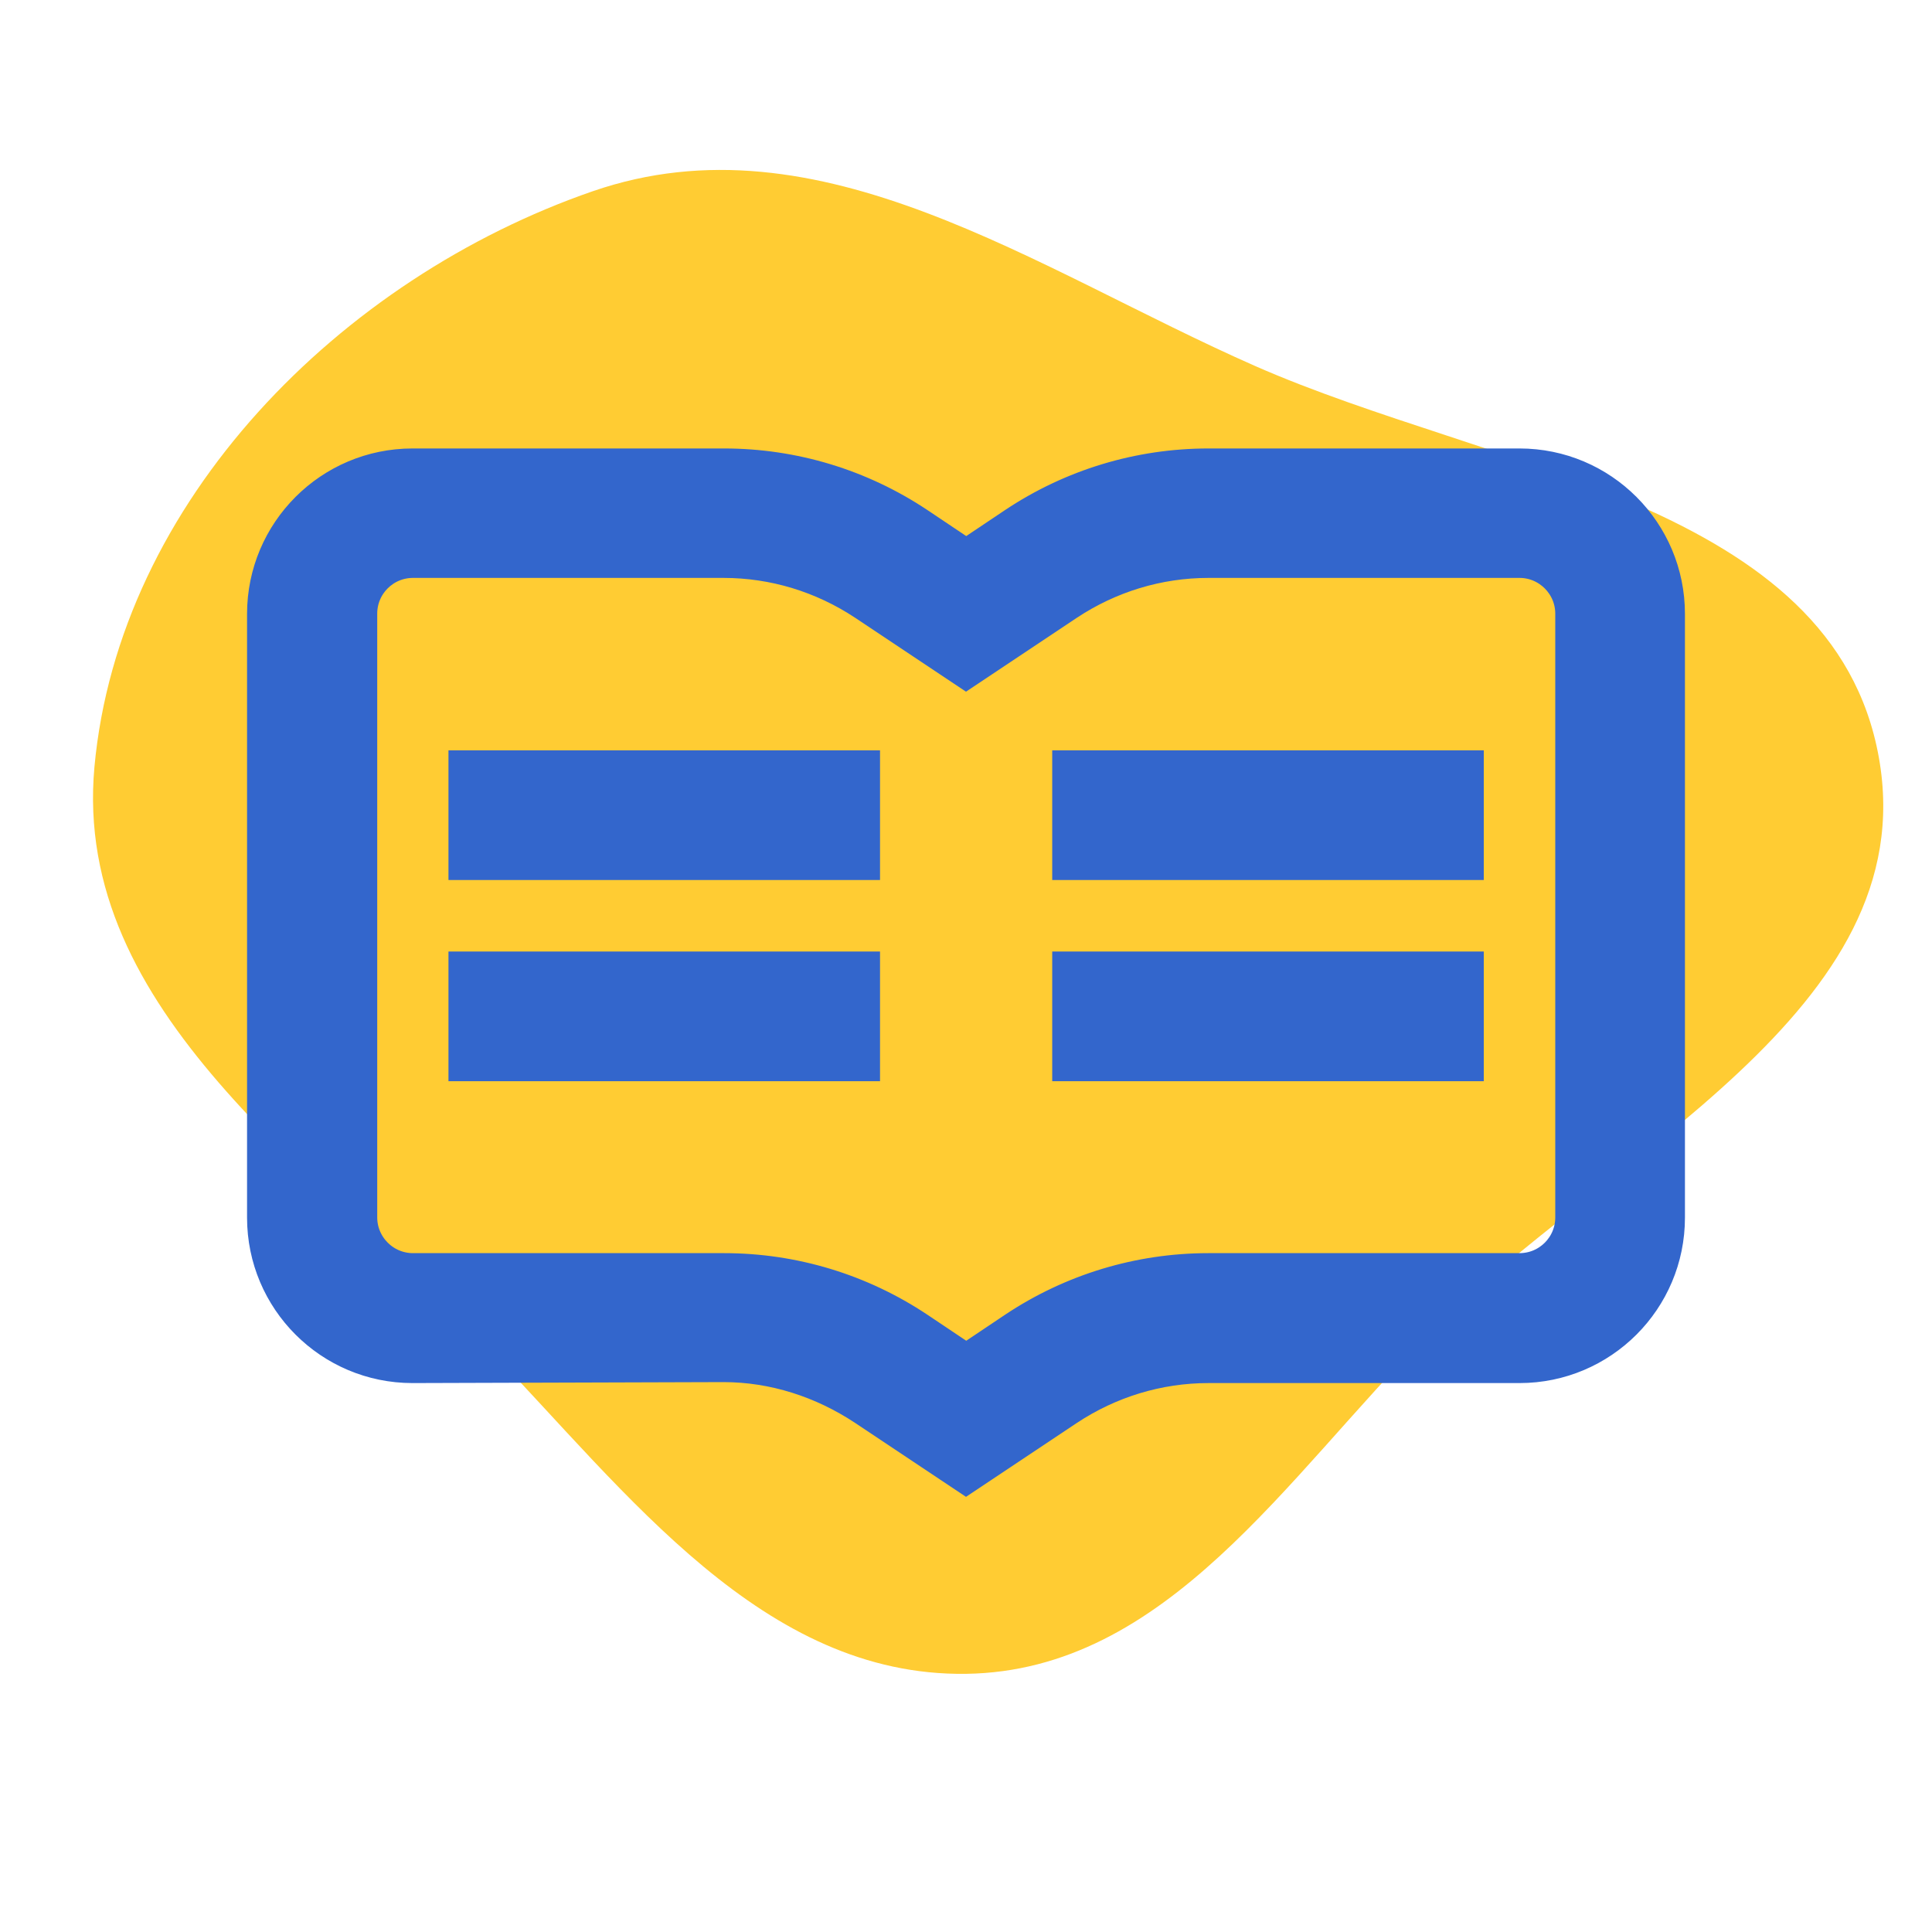 <svg viewBox="0 0 800 800" version="1.1" xmlns="http://www.w3.org/2000/svg" data-name="图层_1" id="_图层_1">
  
  <defs>
    <style>
      .st0 {
        fill: #36c;
        stroke: #36c;
        stroke-miterlimit: 10;
        stroke-width: 12px;
      }

      .st1 {
        fill: #fc3;
      }
    </style>
  </defs>
  <g id="SVGRepo_bgCarrier">
    <path d="M400,693.1c83.2-1.2,132.6-81.5,191.3-140.5,75.1-75.3,205.4-134.2,186.7-238.9-18.8-105.3-160.5-119.1-258.4-162.2-91-40.1-180.2-104.8-274.2-72.3C141,115.3,49.2,207.5,39.1,317.6c-9.2,101.4,92.2,167,162.8,240.4,58.3,60.6,114,136.2,198.1,135.1" class="st1"></path>
  </g>
  <g id="SVGRepo_iconCarrier">
    <path d="M170.8,191.7c-34.5,0-62.5,28-62.5,62.5v250c0,34.5,28,62.5,62.5,62.5l128.8-.4c20.6,0,40.6,6.5,57.8,17.9l42.6,28.4,42.6-28.4c17.2-11.4,37.2-17.5,57.8-17.5h128.8c34.5,0,62.5-28,62.5-62.5v-250c0-34.5-28-62.5-62.5-62.5h-128.8c-28.9,0-56.9,8.5-80.9,24.5l-19.4,13-19.4-13c-24-16-52-24.5-80.9-24.5h-128.8ZM170.8,233.3h128.8c20.6,0,40.6,6.1,57.8,17.5l42.6,28.4,42.6-28.4c17.2-11.4,37.2-17.5,57.8-17.5h128.8c11.5,0,20.8,9.4,20.8,20.8v250c0,11.5-9.3,20.8-20.8,20.8h-128.8c-28.9,0-56.9,8.5-80.9,24.5l-19.4,13-19.4-13c-24-16-52-24.5-80.9-24.5h-128.8c-11.5,0-20.8-9.4-20.8-20.8v-250c0-11.5,9.3-20.8,20.8-20.8ZM191.7,316.7v41.7h166.7v-41.7h-166.7ZM441.7,316.7v41.7h166.7v-41.7h-166.7ZM191.7,400v41.7h166.7v-41.7h-166.7ZM441.7,400v41.7h166.7v-41.7h-166.7Z" class="st0"></path>
  </g>
</svg>